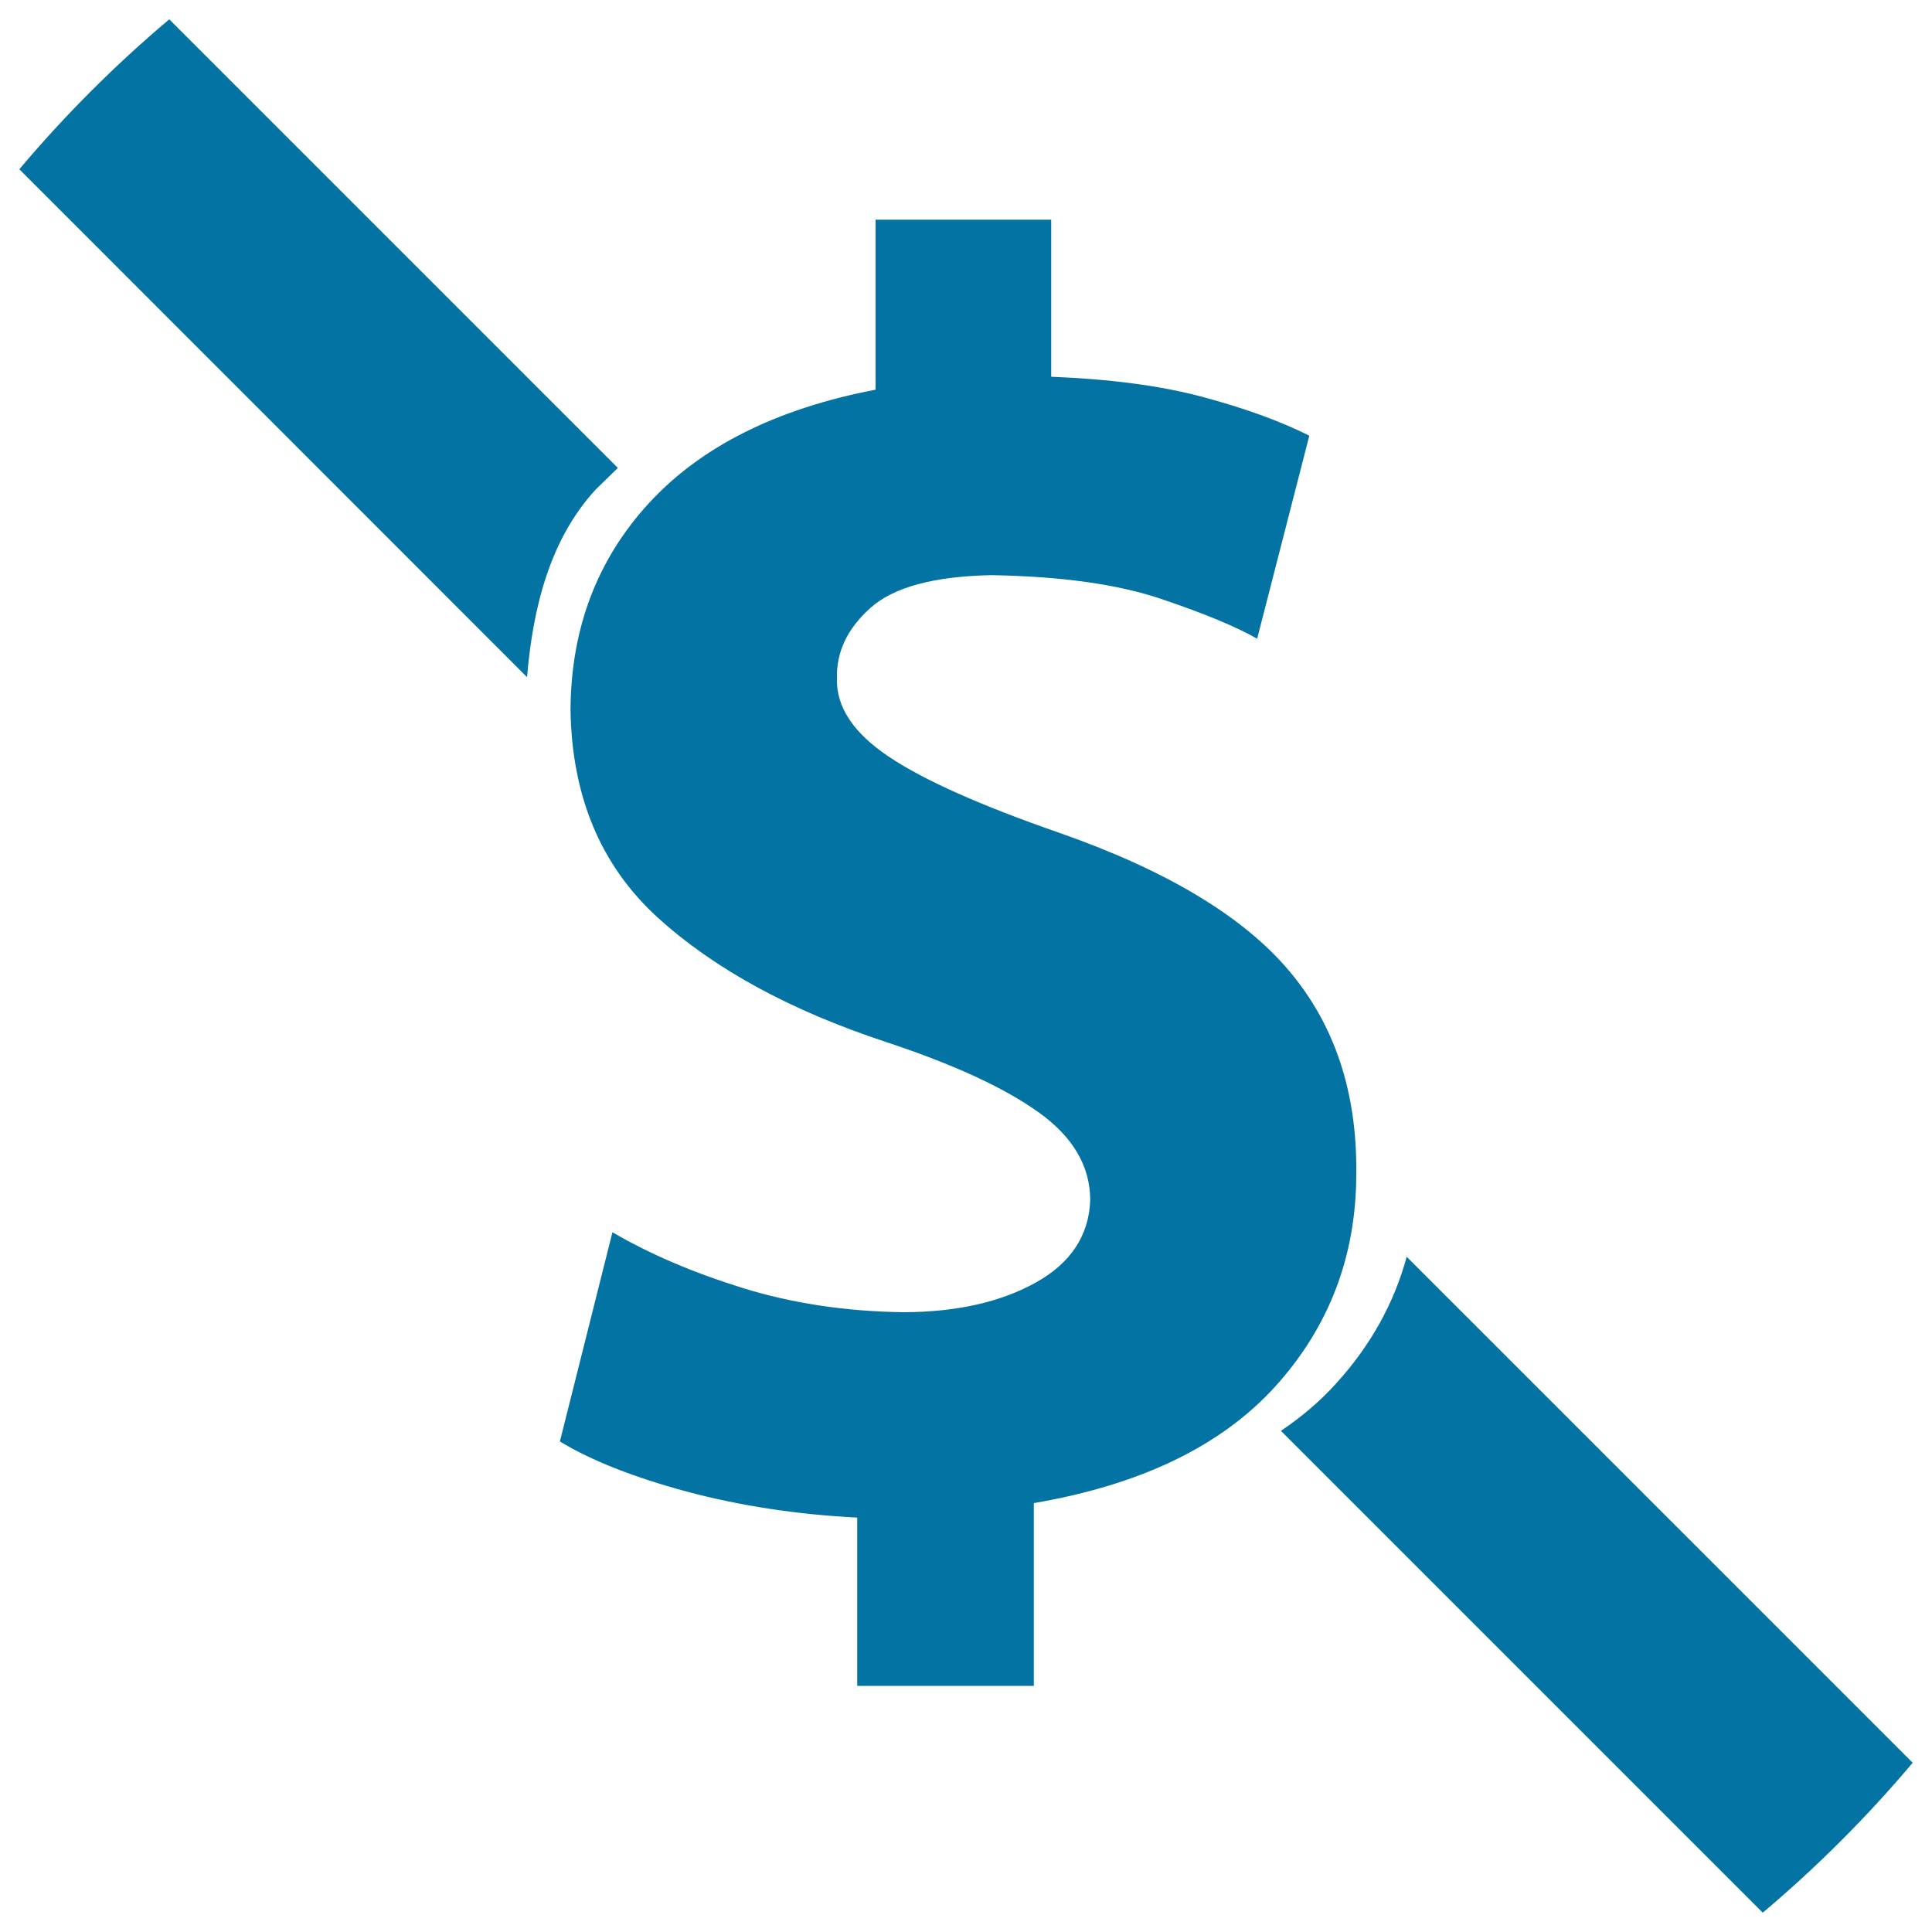 <svg xmlns="http://www.w3.org/2000/svg" viewBox="0 0 1000 1000" style="fill:#0273a2">
<title>Free SVG icon</title>
<path d="M535.3,872.6h-91.6v-87.1c-31.6-1.6-61.1-6.2-88.4-13.5c-27.3-7.4-49.2-16-65.5-25.9l27.2-108.3c19.1,11.2,41.5,20.8,67.2,28.8c25.7,8,53.5,12.2,83.6,12.6c27.5-0.1,50.3-5.3,68.4-15.4c18.1-10.1,27.5-24.4,28.1-42.8c-0.1-17.5-9-32.7-26.9-45.4c-17.8-12.7-44.1-24.8-78.9-36.3c-49.4-16.3-88.7-37.7-118.1-64.4c-29.3-26.7-44.4-62.5-45.1-107.4c0.2-42.2,13.8-78,40.7-107.2c26.9-29.2,66-48.8,117.2-58.6v-88h90.9V195c30.4,1.2,56.5,4.6,78.2,10.4c21.7,5.8,40.2,12.5,55.4,20.1l-27,105.1c-11-6.3-27.7-13.2-50-20.7c-22.3-7.5-51.5-11.6-87.7-12.2c-29.6,0.6-50.4,6.2-62.4,16.9c-12,10.7-17.8,22.9-17.4,36.6c-0.4,14.7,8.5,28.1,26.6,40.3c18.1,12.2,47.7,25.4,88.6,39.6c55.1,19.3,94.6,42.9,118.5,71c23.9,28.1,35.6,63.2,35.1,105.5c0,42.4-14,79.1-41.8,109.9c-27.9,30.8-69.5,51-125.1,60.5V872.6z M990,912.4c-23.6,28-49.6,54-77.6,77.6L663,740.6c11-7.4,20.7-15.7,29.1-25.1c17.5-19.4,29.5-41.1,36-65L990,912.4z M10,87.6c23.6-28,49.6-54,77.6-77.6l232.2,232.2l-11.5,11.2c-23.7,25.8-32.5,61.2-35.5,97.1L10,87.6z"/>
</svg>